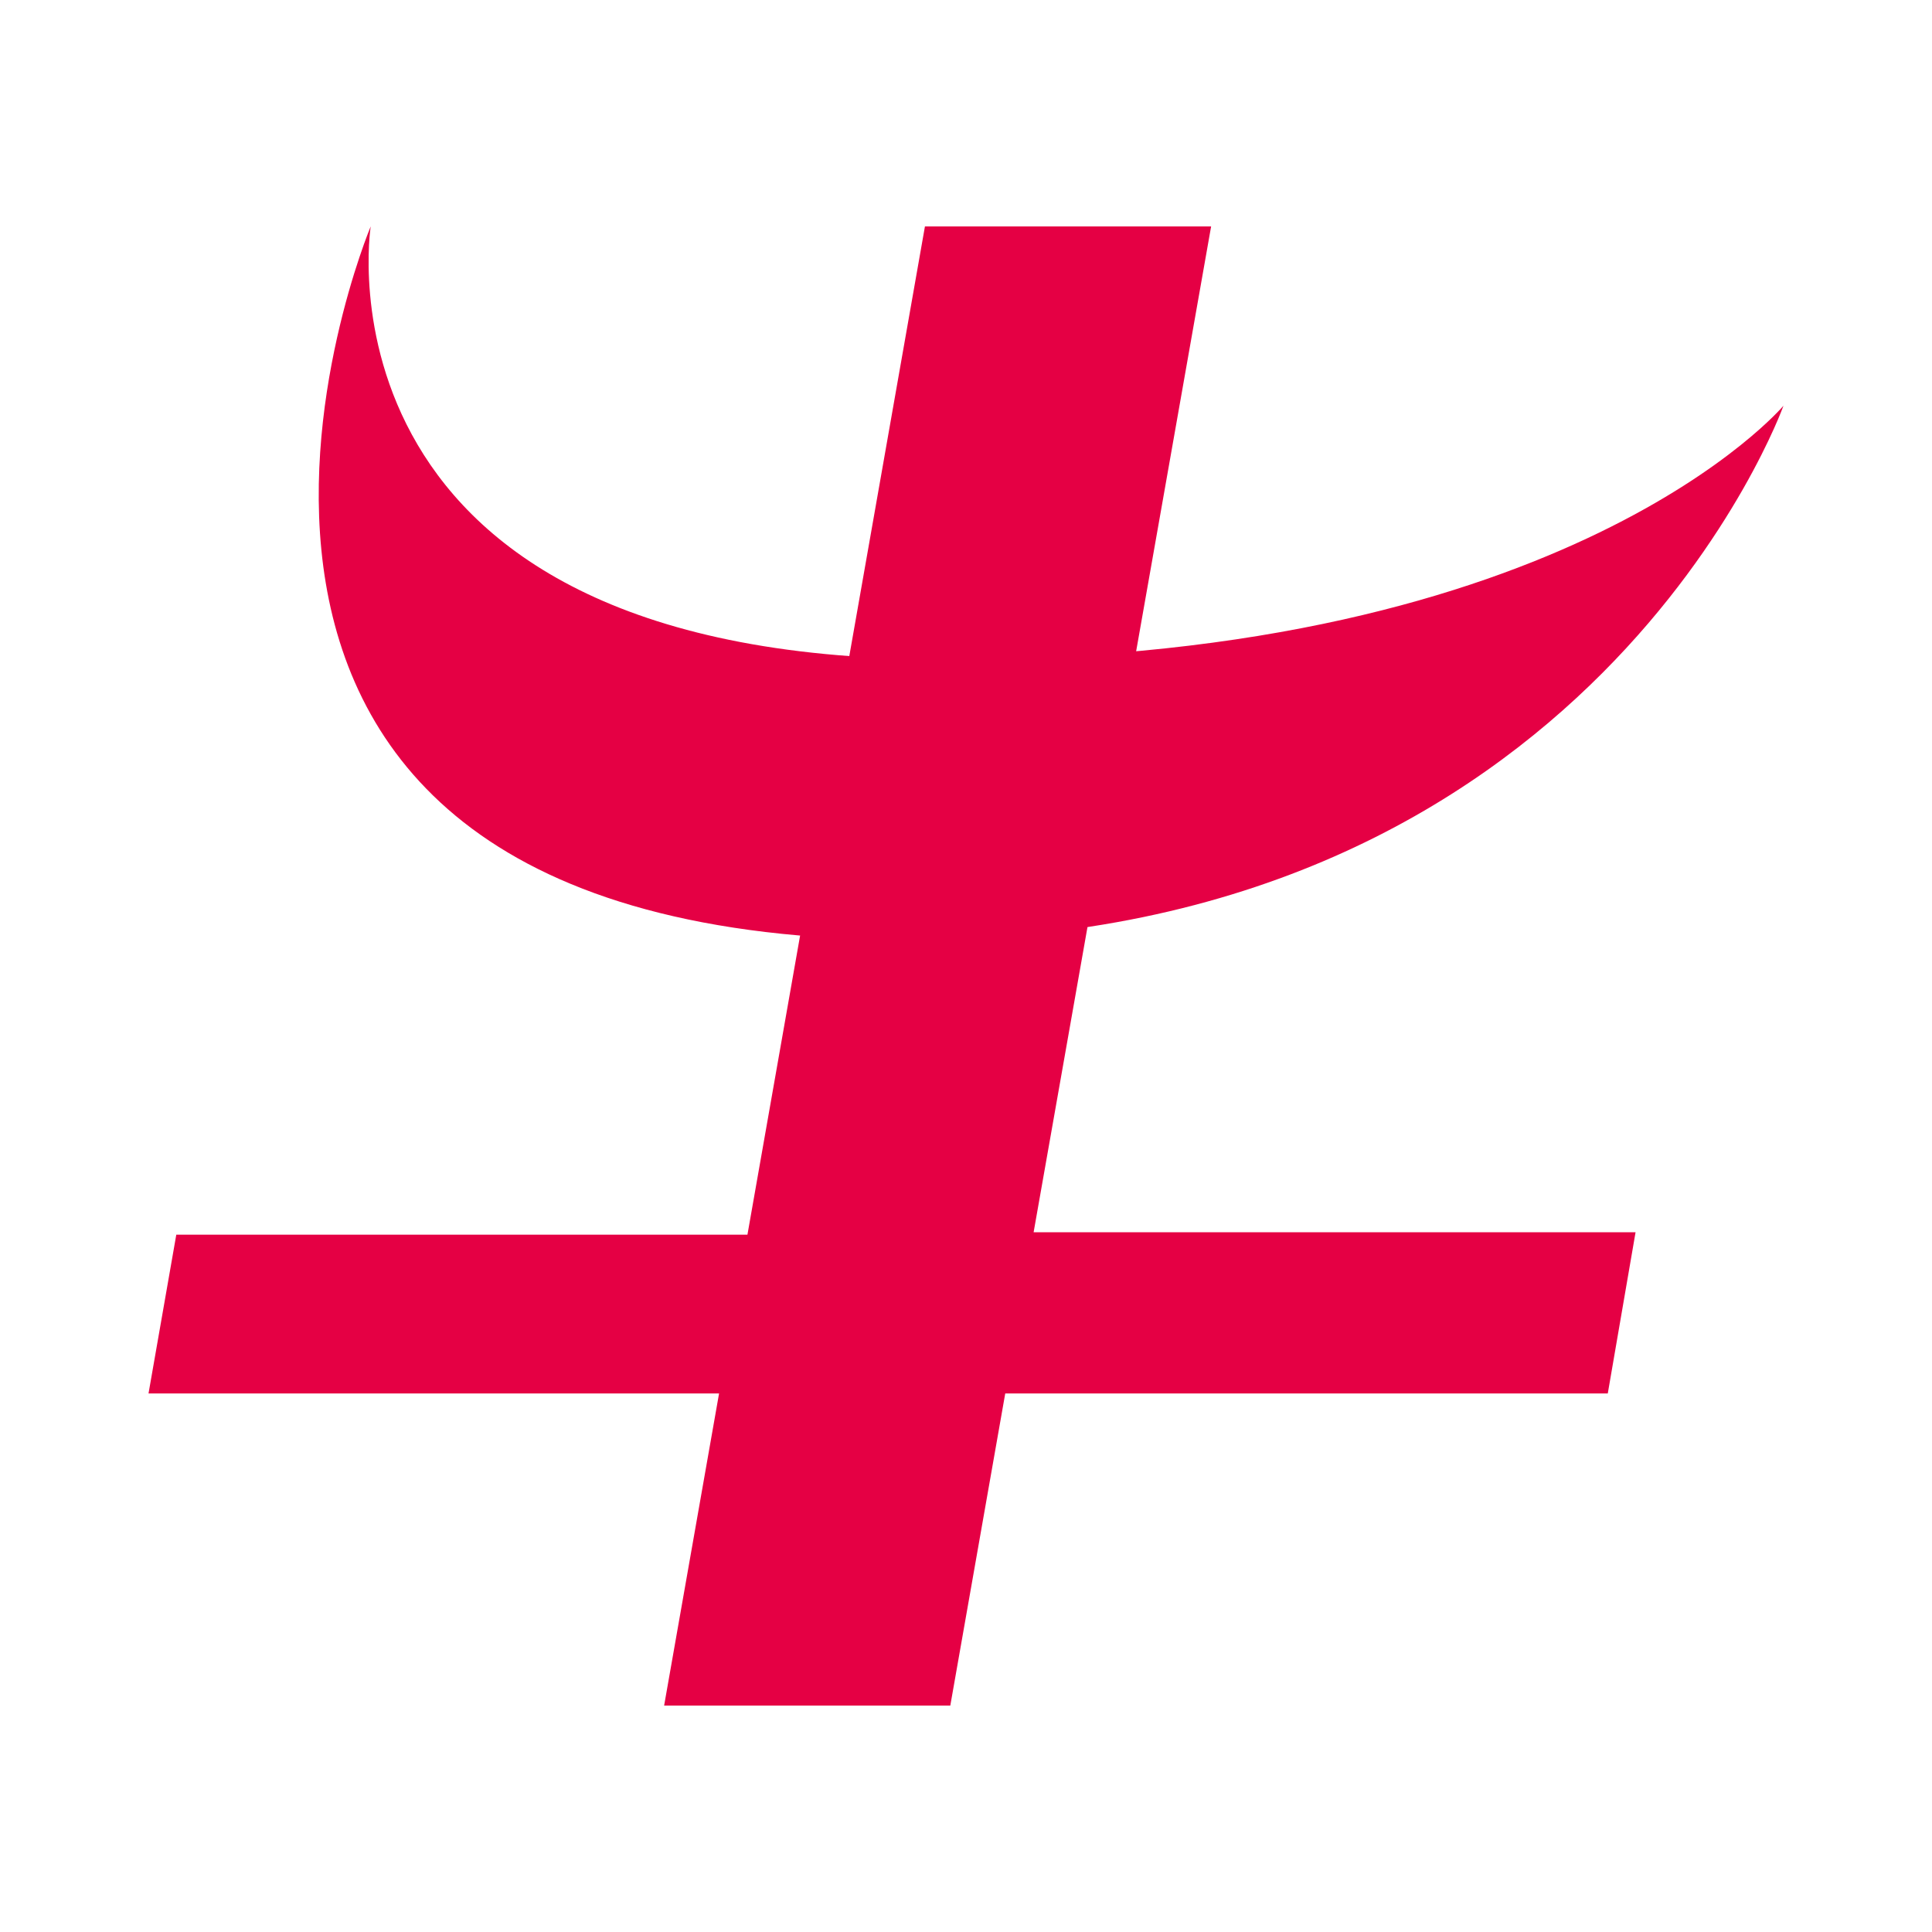 <svg id="图层_1" data-name="图层 1" xmlns="http://www.w3.org/2000/svg" viewBox="0 0 32 32"><defs><style>.cls-1{fill:#e50044;}</style></defs><polygon class="cls-1" points="27.09 20.41 17.12 20.41 20.06 3.75 15.32 3.75 12.38 20.45 2.92 20.45 2.46 23.08 11.91 23.08 11 28.25 15.74 28.25 16.65 23.08 26.63 23.08 27.09 20.41"/><path class="cls-1" d="M6.14,3.75S5,11,15.77,10.92c10.23,0,13.77-4.2,13.77-4.2s-3.17,8.85-14.47,8.85C1.18,15.57,6.14,3.75,6.14,3.75"/></svg>